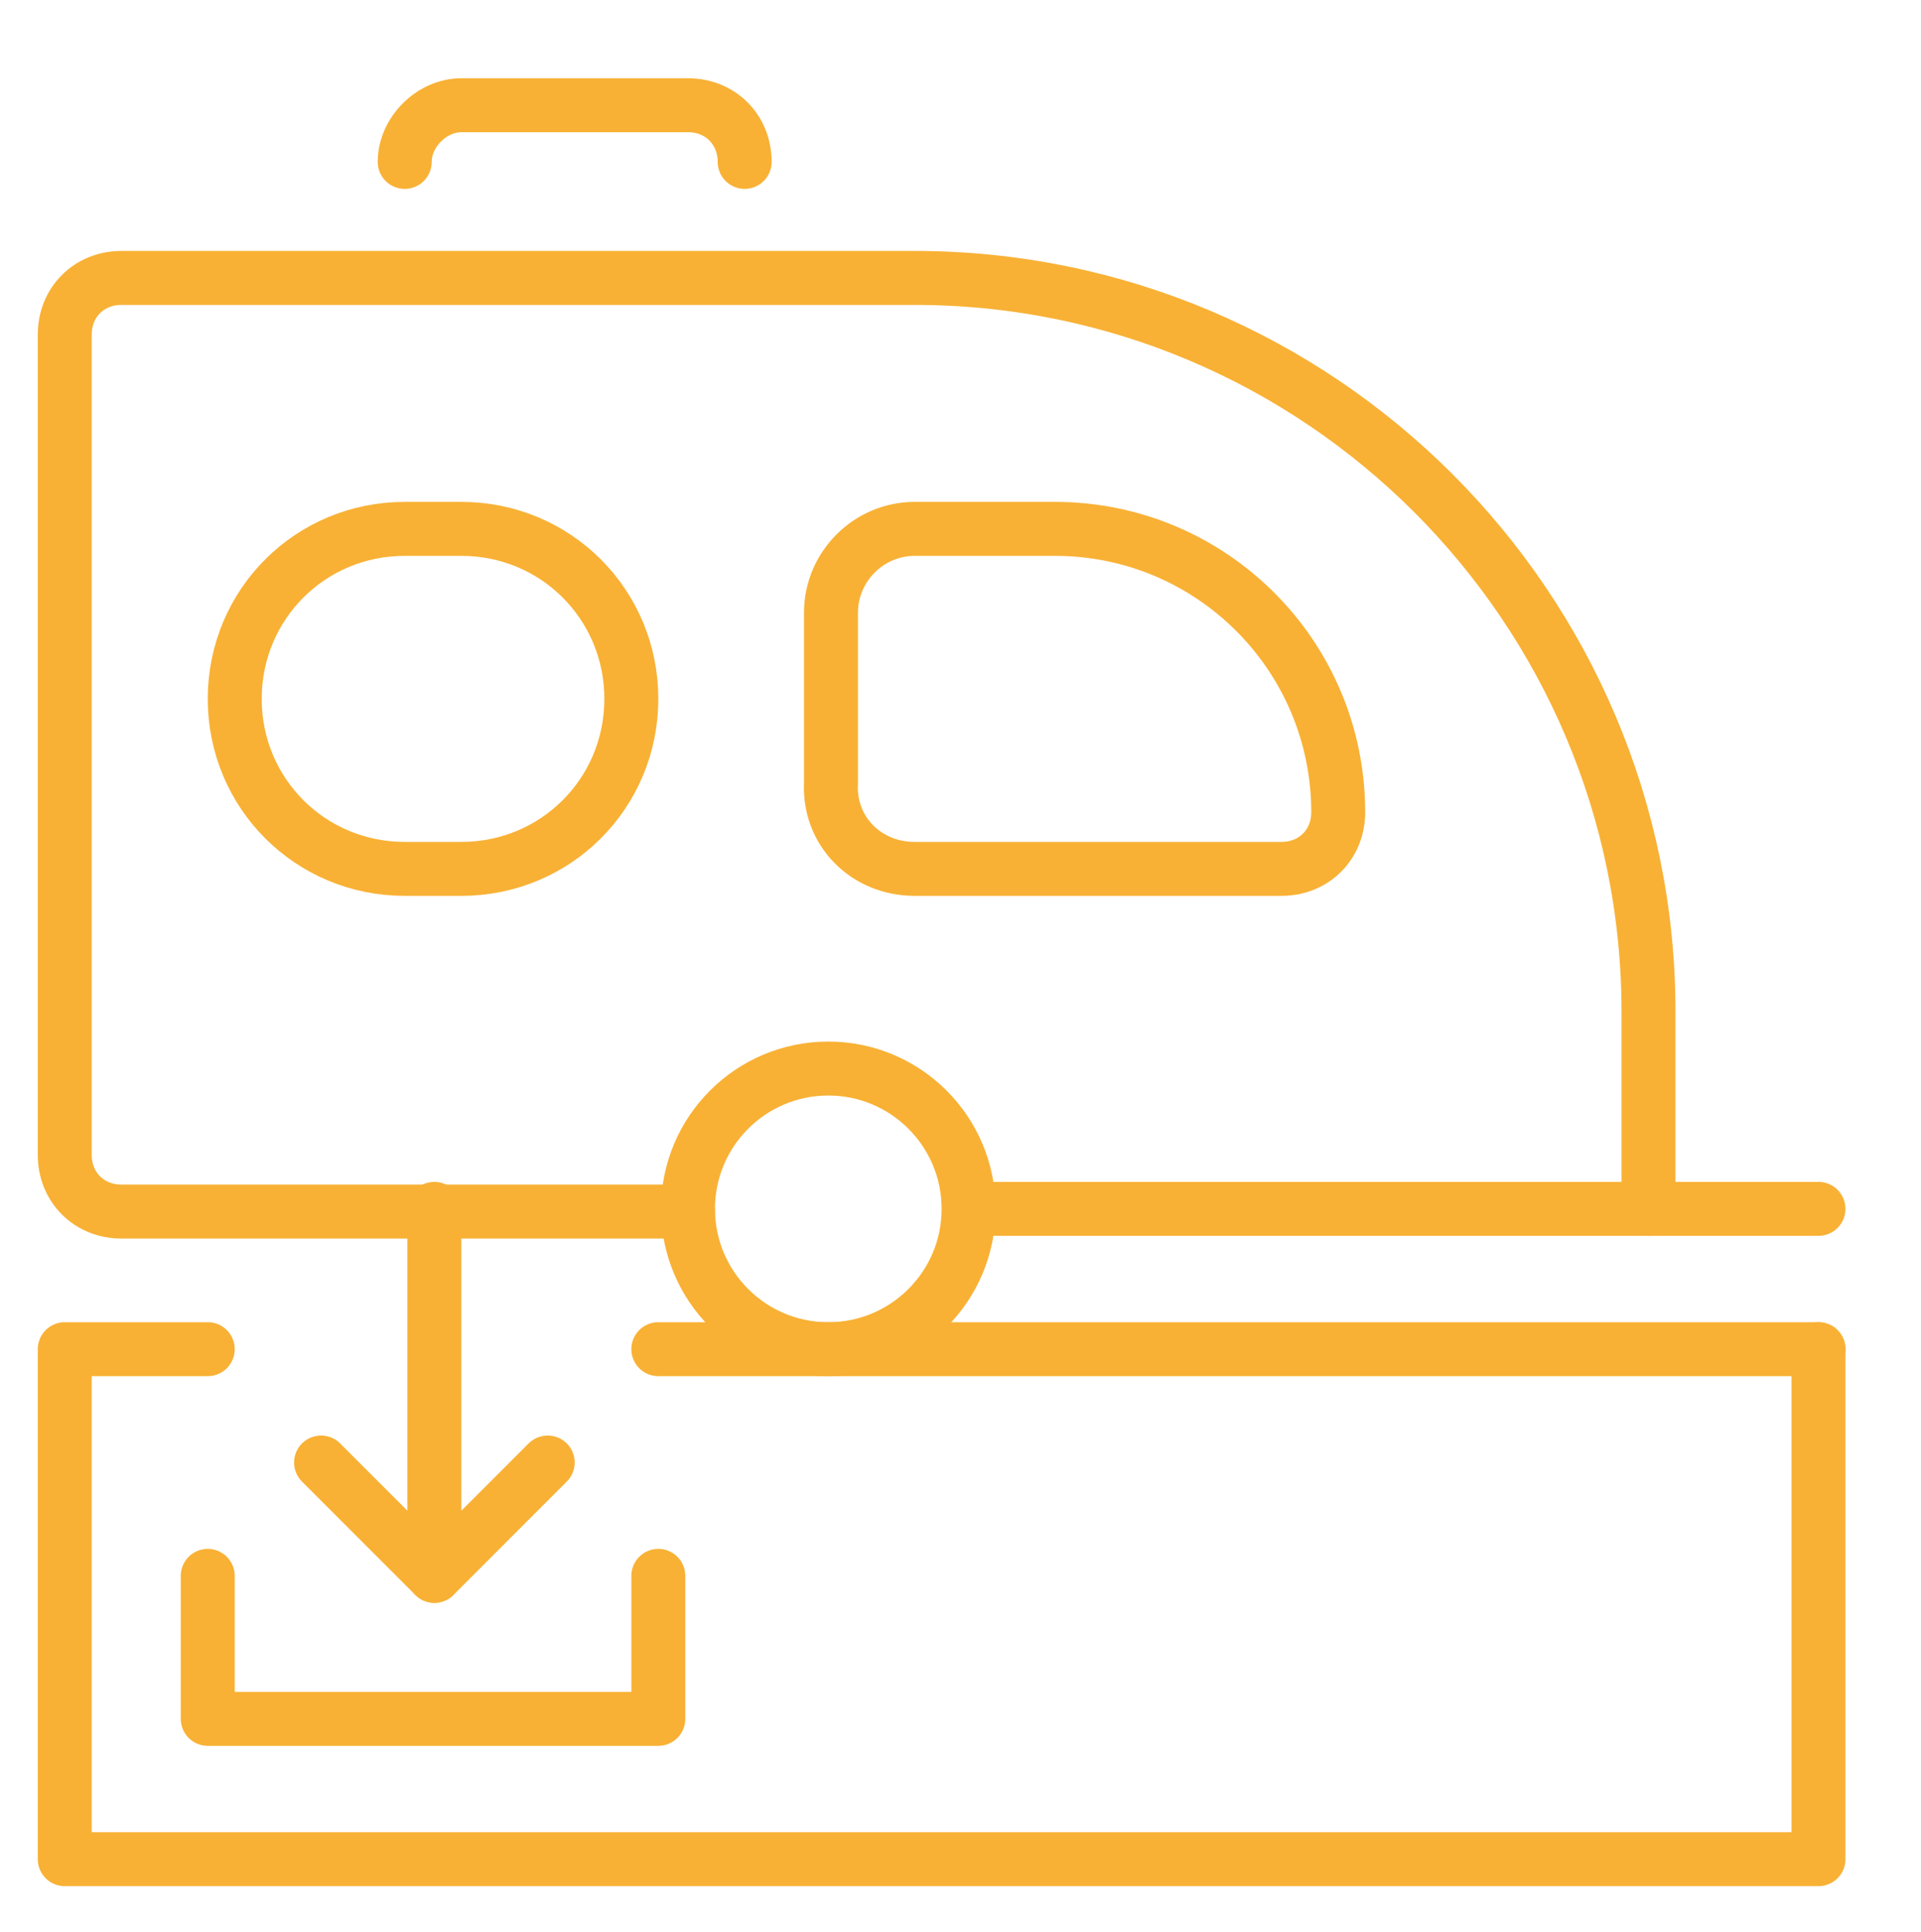 <?xml version="1.0" encoding="UTF-8"?>
<svg xmlns="http://www.w3.org/2000/svg" xmlns:xlink="http://www.w3.org/1999/xlink" version="1.1" id="Capa_1" x="0px" y="0px" viewBox="0 0 71.2 71.6" xml:space="preserve">
<style type="text/css">
	.st0{fill:none;stroke:#F8B135;stroke-width:2;stroke-linecap:round;stroke-linejoin:round;stroke-miterlimit:10;}
</style>
<g id="dump_station_00000174568622162387286160000006900517086272320162_">
	<g id="caravan_00000061468928971925153070000015254034416430307258_">
		<line class="st0" x1="67.4" y1="44.8" x2="61.1" y2="44.8"></line>
		<path class="st0" d="M33.9,32.2h13.6c1.2,0,2.1-0.9,2.1-2.1l0,0c0-5.8-4.7-10.5-10.5-10.5h-5.2c-1.7,0-3.1,1.4-3.1,3.1v6.3    C30.7,30.8,32.1,32.2,33.9,32.2z"></path>
		<path class="st0" d="M27.6,6L27.6,6c0-1.2-0.9-2.1-2.1-2.1h-8.4C16,3.9,15,4.9,15,6l0,0"></path>
		<circle class="st0" cx="30.7" cy="44.8" r="5.2"></circle>
		<g>
			<path class="st0" d="M15,32.2h2.1c3.5,0,6.3-2.8,6.3-6.3v0c0-3.5-2.8-6.3-6.3-6.3H15c-3.5,0-6.3,2.8-6.3,6.3v0     C8.7,29.4,11.5,32.2,15,32.2z"></path>
		</g>
		<path class="st0" d="M36,44.8h25.1v-7.3c0-15-12.2-27.2-27.2-27.2H4.5c-1.2,0-2.1,0.9-2.1,2.1v30.4c0,1.2,0.9,2.1,2.1,2.1h21"></path>
	</g>
	<g>
		<g>
			<line class="st0" x1="16.1" y1="58.4" x2="16.1" y2="44.8"></line>
			<polyline class="st0" points="11.9,54.2 16.1,58.4 20.3,54.2    "></polyline>
		</g>
		<polyline class="st0" points="7.7,50 2.4,50 2.4,68.9 67.4,68.9 67.4,50   "></polyline>
		<polyline class="st0" points="24.4,58.4 24.4,63.7 7.7,63.7 7.7,58.4   "></polyline>
		<line class="st0" x1="67.4" y1="50" x2="24.4" y2="50"></line>
	</g>
</g>
</svg>
